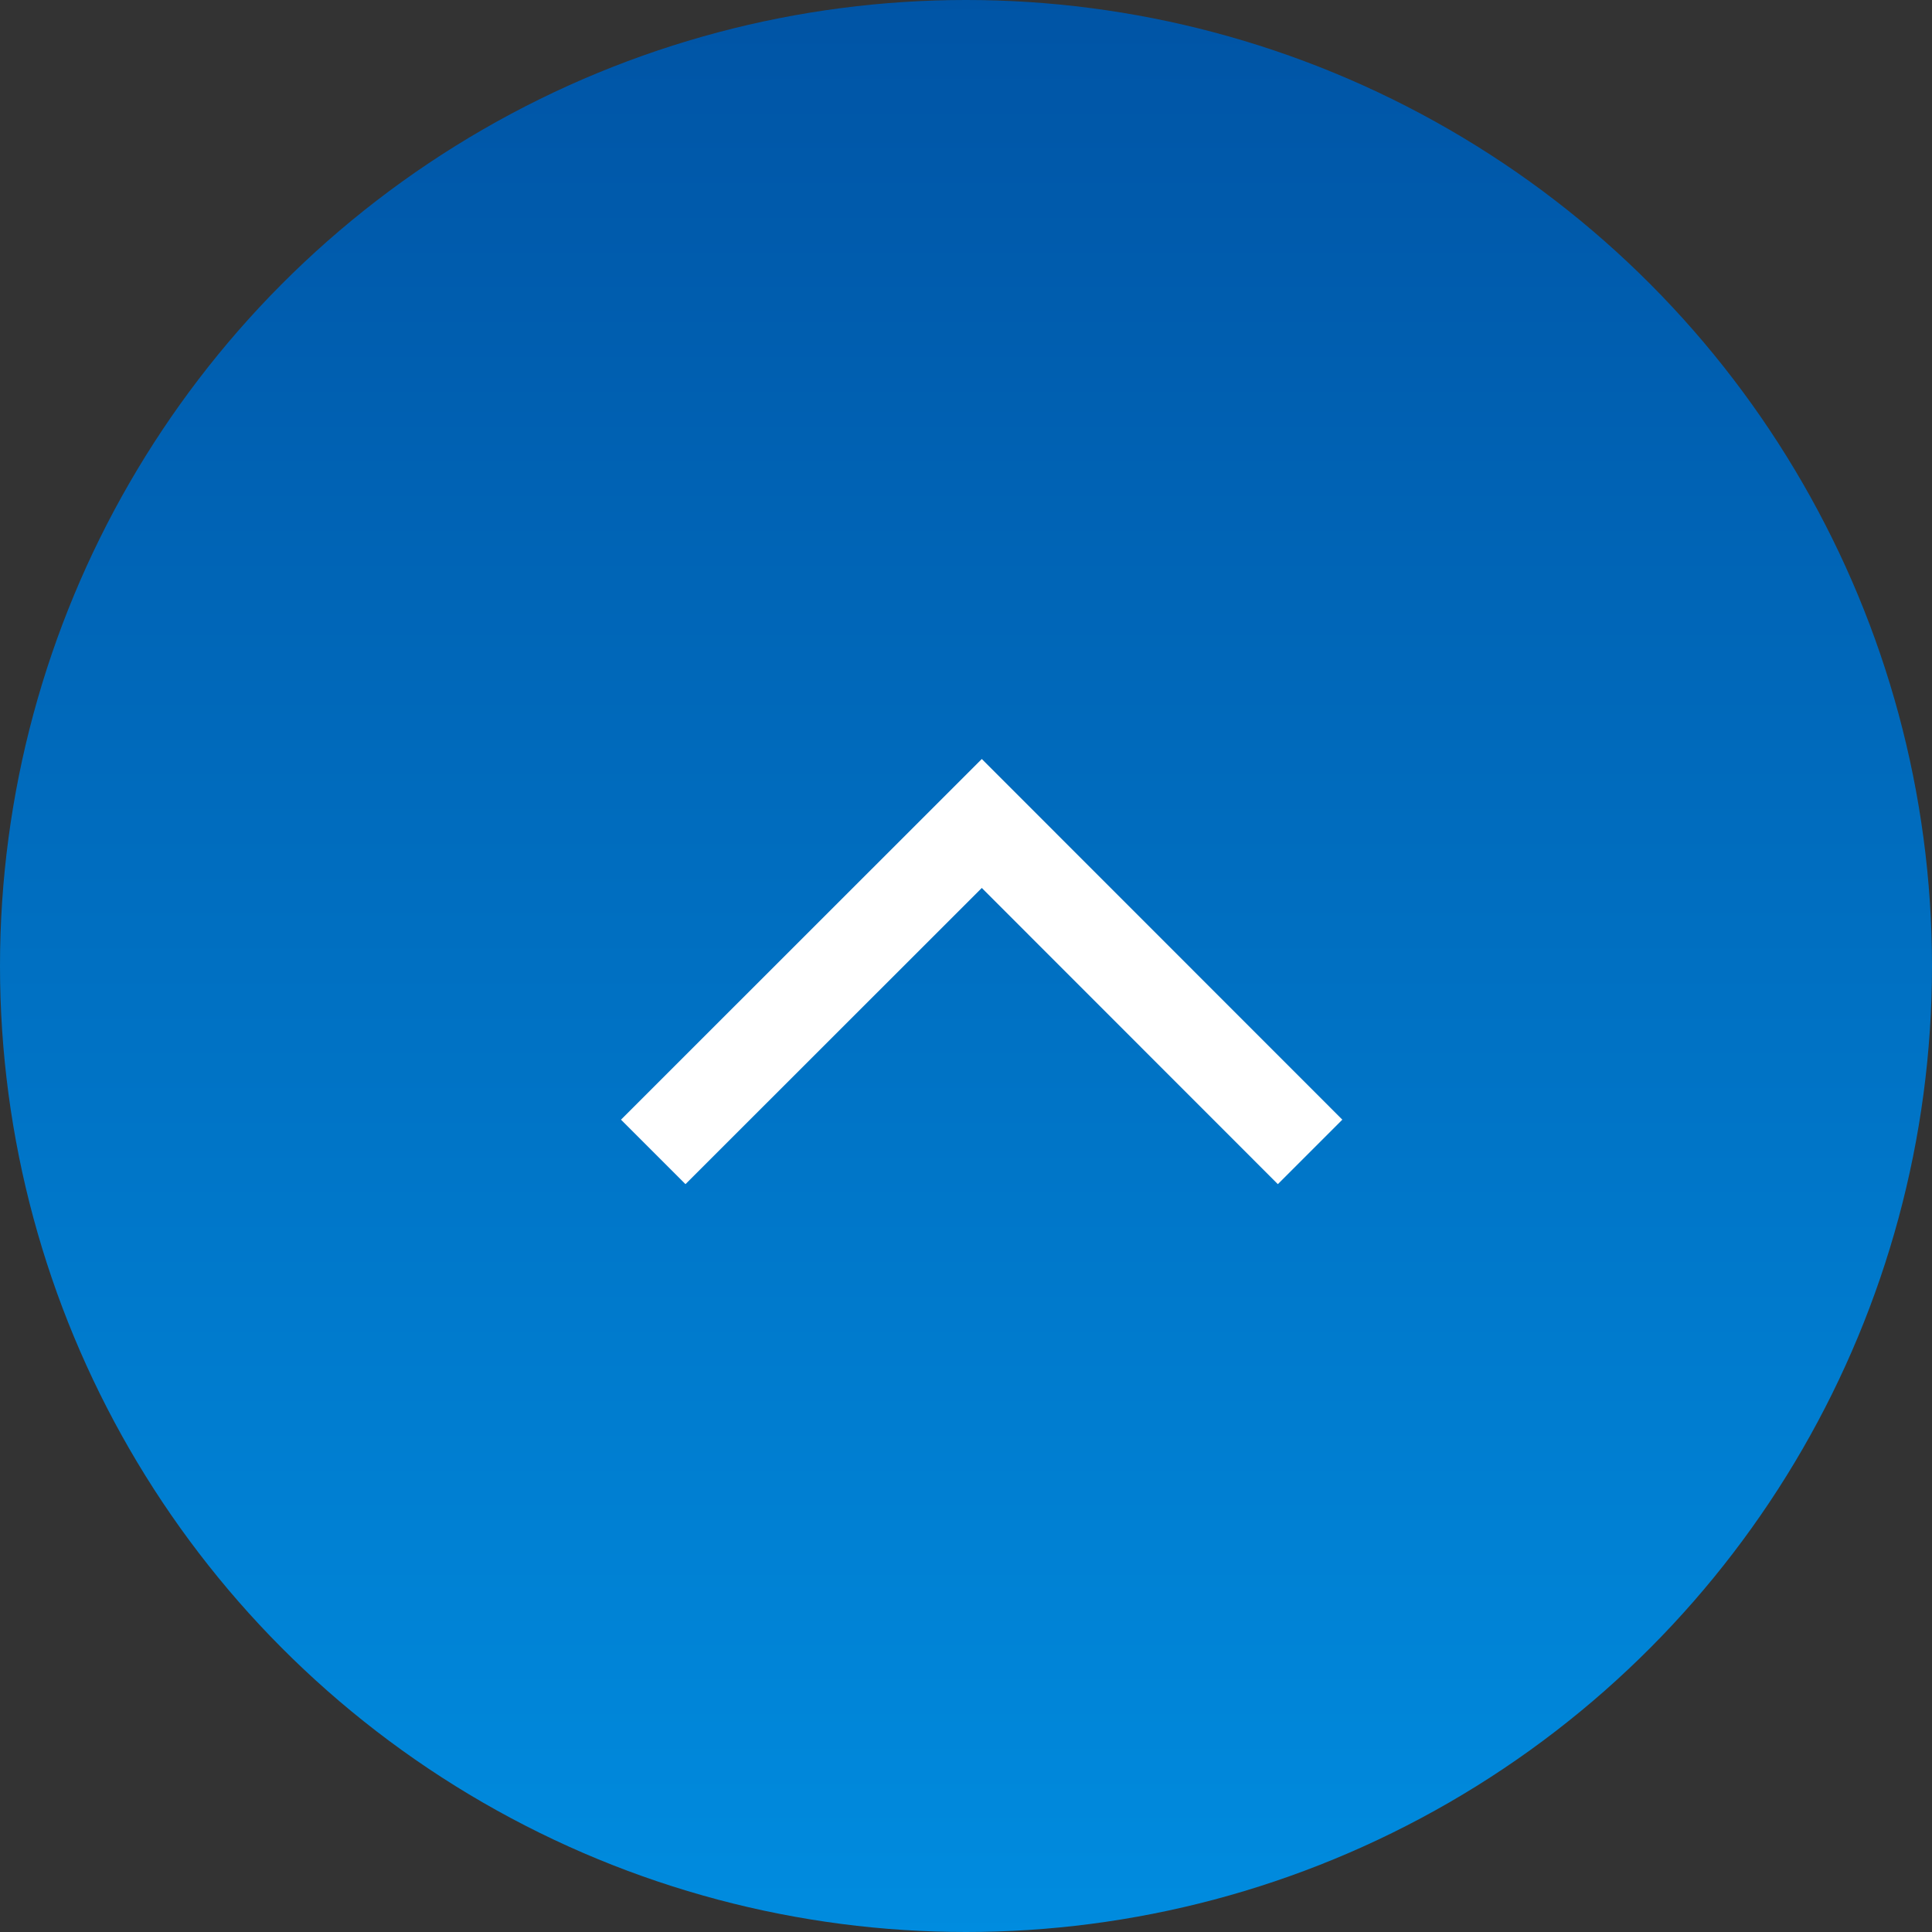 <svg xmlns="http://www.w3.org/2000/svg" xmlns:xlink="http://www.w3.org/1999/xlink" width="56" height="56" viewBox="0 0 56 56">
  <rect x="0" y="0" width="56" height="56" fill="#333333" stroke="none"/>
  <defs>
    <linearGradient id="linear-gradient" x1="0.5" x2="0.5" y2="1" gradientUnits="objectBoundingBox">
      <stop offset="0" stop-color="#0054a5"/>
      <stop offset="1" stop-color="#008cdf"/>
    </linearGradient>
  </defs>
  <g id="グループ_29" data-name="グループ 29" transform="translate(-1437 -15418)">
    <circle id="楕円形_31" data-name="楕円形 31" cx="28" cy="28" r="28" transform="translate(1437 15418)" fill="url(#linear-gradient)"/>
    <path id="Icon_material-arrow-back-ios" data-name="Icon material-arrow-back-ios" d="M12.323,5.019,10.454,3.15,0,13.6,10.454,24.058l1.869-1.869L3.738,13.6Z" transform="translate(1479.058 15440) rotate(90)" fill="#fff"/>
  </g>
</svg>
